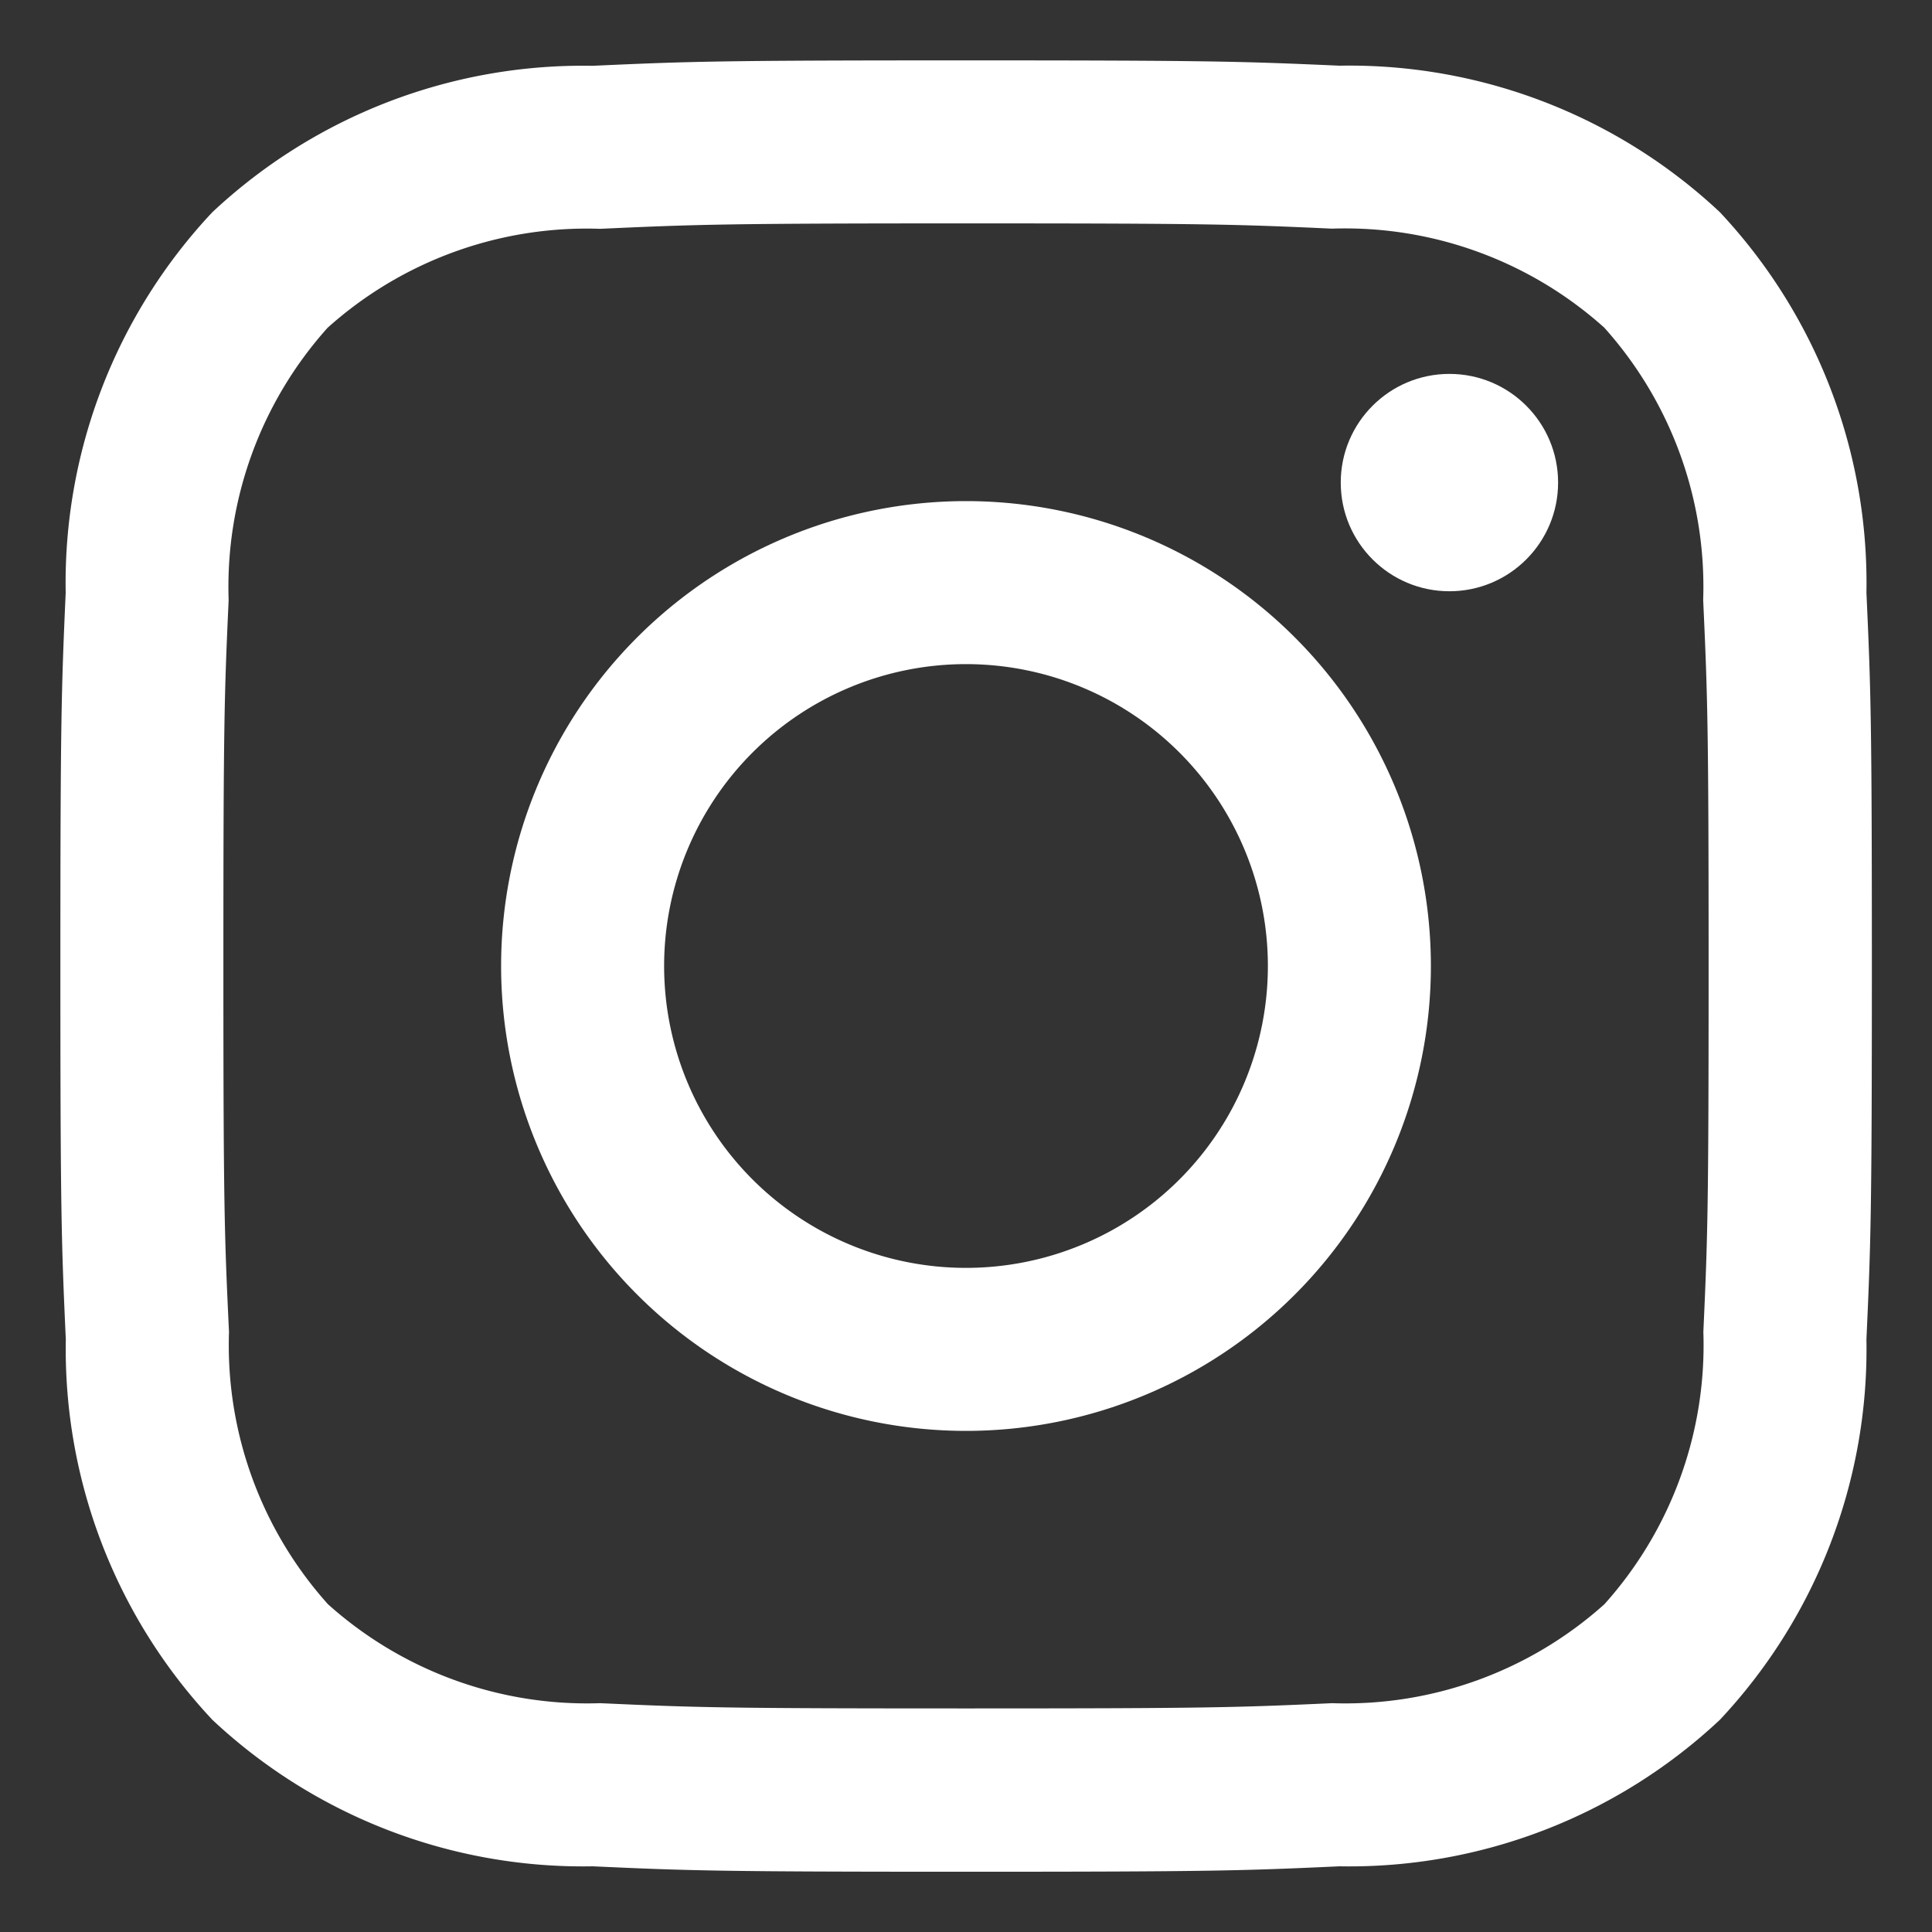 <svg xmlns="http://www.w3.org/2000/svg" viewBox="0 0 32 32"><rect x="0" y="0" width="32" height="32" fill="#333333" stroke="none"/><g fill="#fff"><path d="M16,3.7c4,0,4.479.015,6.061.087a6.426,6.426,0,0,1,4.51,1.639,6.426,6.426,0,0,1,1.639,4.51C28.282,11.521,28.3,12,28.3,16s-.015,4.479-.087,6.061a6.426,6.426,0,0,1-1.639,4.51,6.425,6.425,0,0,1-4.51,1.639c-1.582.072-2.056.087-6.061.087s-4.479-.015-6.061-.087a6.426,6.426,0,0,1-4.51-1.639,6.425,6.425,0,0,1-1.639-4.51C3.718,20.479,3.7,20.005,3.7,16s.015-4.479.087-6.061a6.426,6.426,0,0,1,1.639-4.51A6.426,6.426,0,0,1,9.939,3.79C11.521,3.718,12,3.7,16,3.7M16,1c-4.073,0-4.584.017-6.185.09a8.974,8.974,0,0,0-6.3,2.427,8.971,8.971,0,0,0-2.427,6.3C1.017,11.416,1,11.927,1,16s.017,4.584.09,6.185a8.974,8.974,0,0,0,2.427,6.3,8.971,8.971,0,0,0,6.3,2.427c1.6.073,2.112.09,6.185.09s4.584-.017,6.185-.09a8.974,8.974,0,0,0,6.3-2.427,8.971,8.971,0,0,0,2.427-6.3c.073-1.6.09-2.112.09-6.185s-.017-4.584-.09-6.185a8.974,8.974,0,0,0-2.427-6.3,8.971,8.971,0,0,0-6.3-2.427C20.584,1.017,20.073,1,16,1Z" fill="#fff"/><path data-color="color-2" d="M16,8.3A7.7,7.7,0,1,0,23.7,16,7.7,7.7,0,0,0,16,8.3ZM16,21a5,5,0,1,1,5-5A5,5,0,0,1,16,21Z"/><circle data-color="color-2" cx="24.007" cy="7.993" r="1.8"/></g></svg>